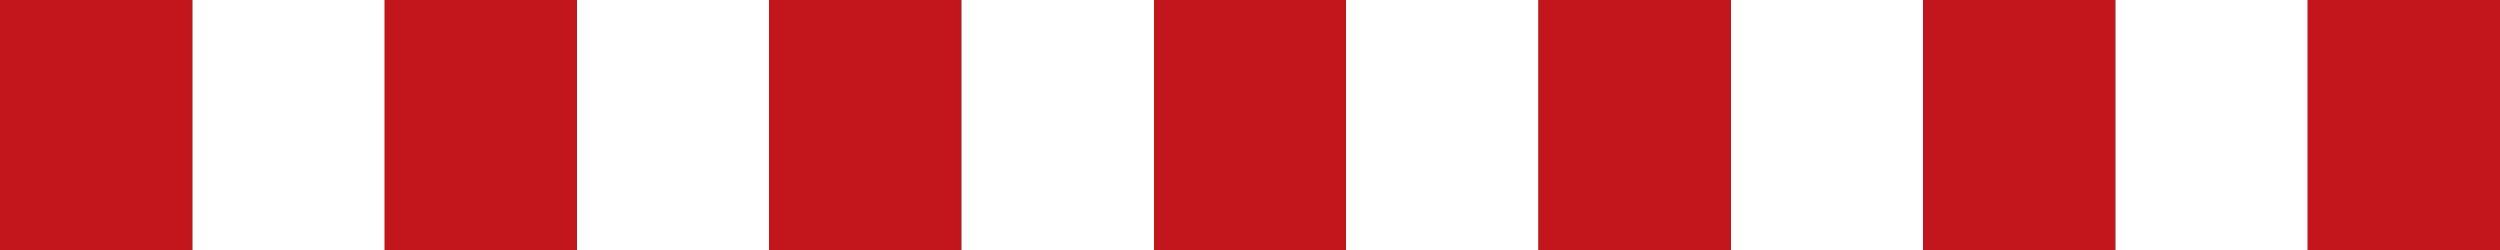 <?xml version="1.0" encoding="utf-8"?>
<!-- Generator: Adobe Illustrator 28.2.0, SVG Export Plug-In . SVG Version: 6.00 Build 0)  -->
<svg version="1.1" id="Layer_1" xmlns="http://www.w3.org/2000/svg" xmlns:xlink="http://www.w3.org/1999/xlink" x="0px" y="0px"
	 width="500px" height="50px" viewBox="0 0 500 50" style="enable-background:new 0 0 500 50;" xml:space="preserve">
<rect x="0" y="0" width="500" height="50" fill="#333333" stroke="none"/>
<style type="text/css">
	.st0{fill:#C2151C;}
	.st1{fill:#FFFFFF;}
</style>
<rect class="st0" width="38.5" height="50"/>
<rect x="38.5" class="st1" width="38.5" height="50"/>
<rect x="76.9" class="st0" width="38.5" height="50"/>
<rect x="115.4" class="st1" width="38.5" height="50"/>
<rect x="153.8" class="st0" width="38.5" height="50"/>
<rect x="192.3" class="st1" width="38.5" height="50"/>
<rect x="230.8" class="st0" width="38.5" height="50"/>
<rect x="269.2" class="st1" width="38.5" height="50"/>
<rect x="307.7" class="st0" width="38.5" height="50"/>
<rect x="346.2" class="st1" width="38.5" height="50"/>
<rect x="384.6" class="st0" width="38.5" height="50"/>
<rect x="423.1" class="st1" width="38.5" height="50"/>
<rect x="461.5" class="st0" width="38.5" height="50"/>
</svg>
